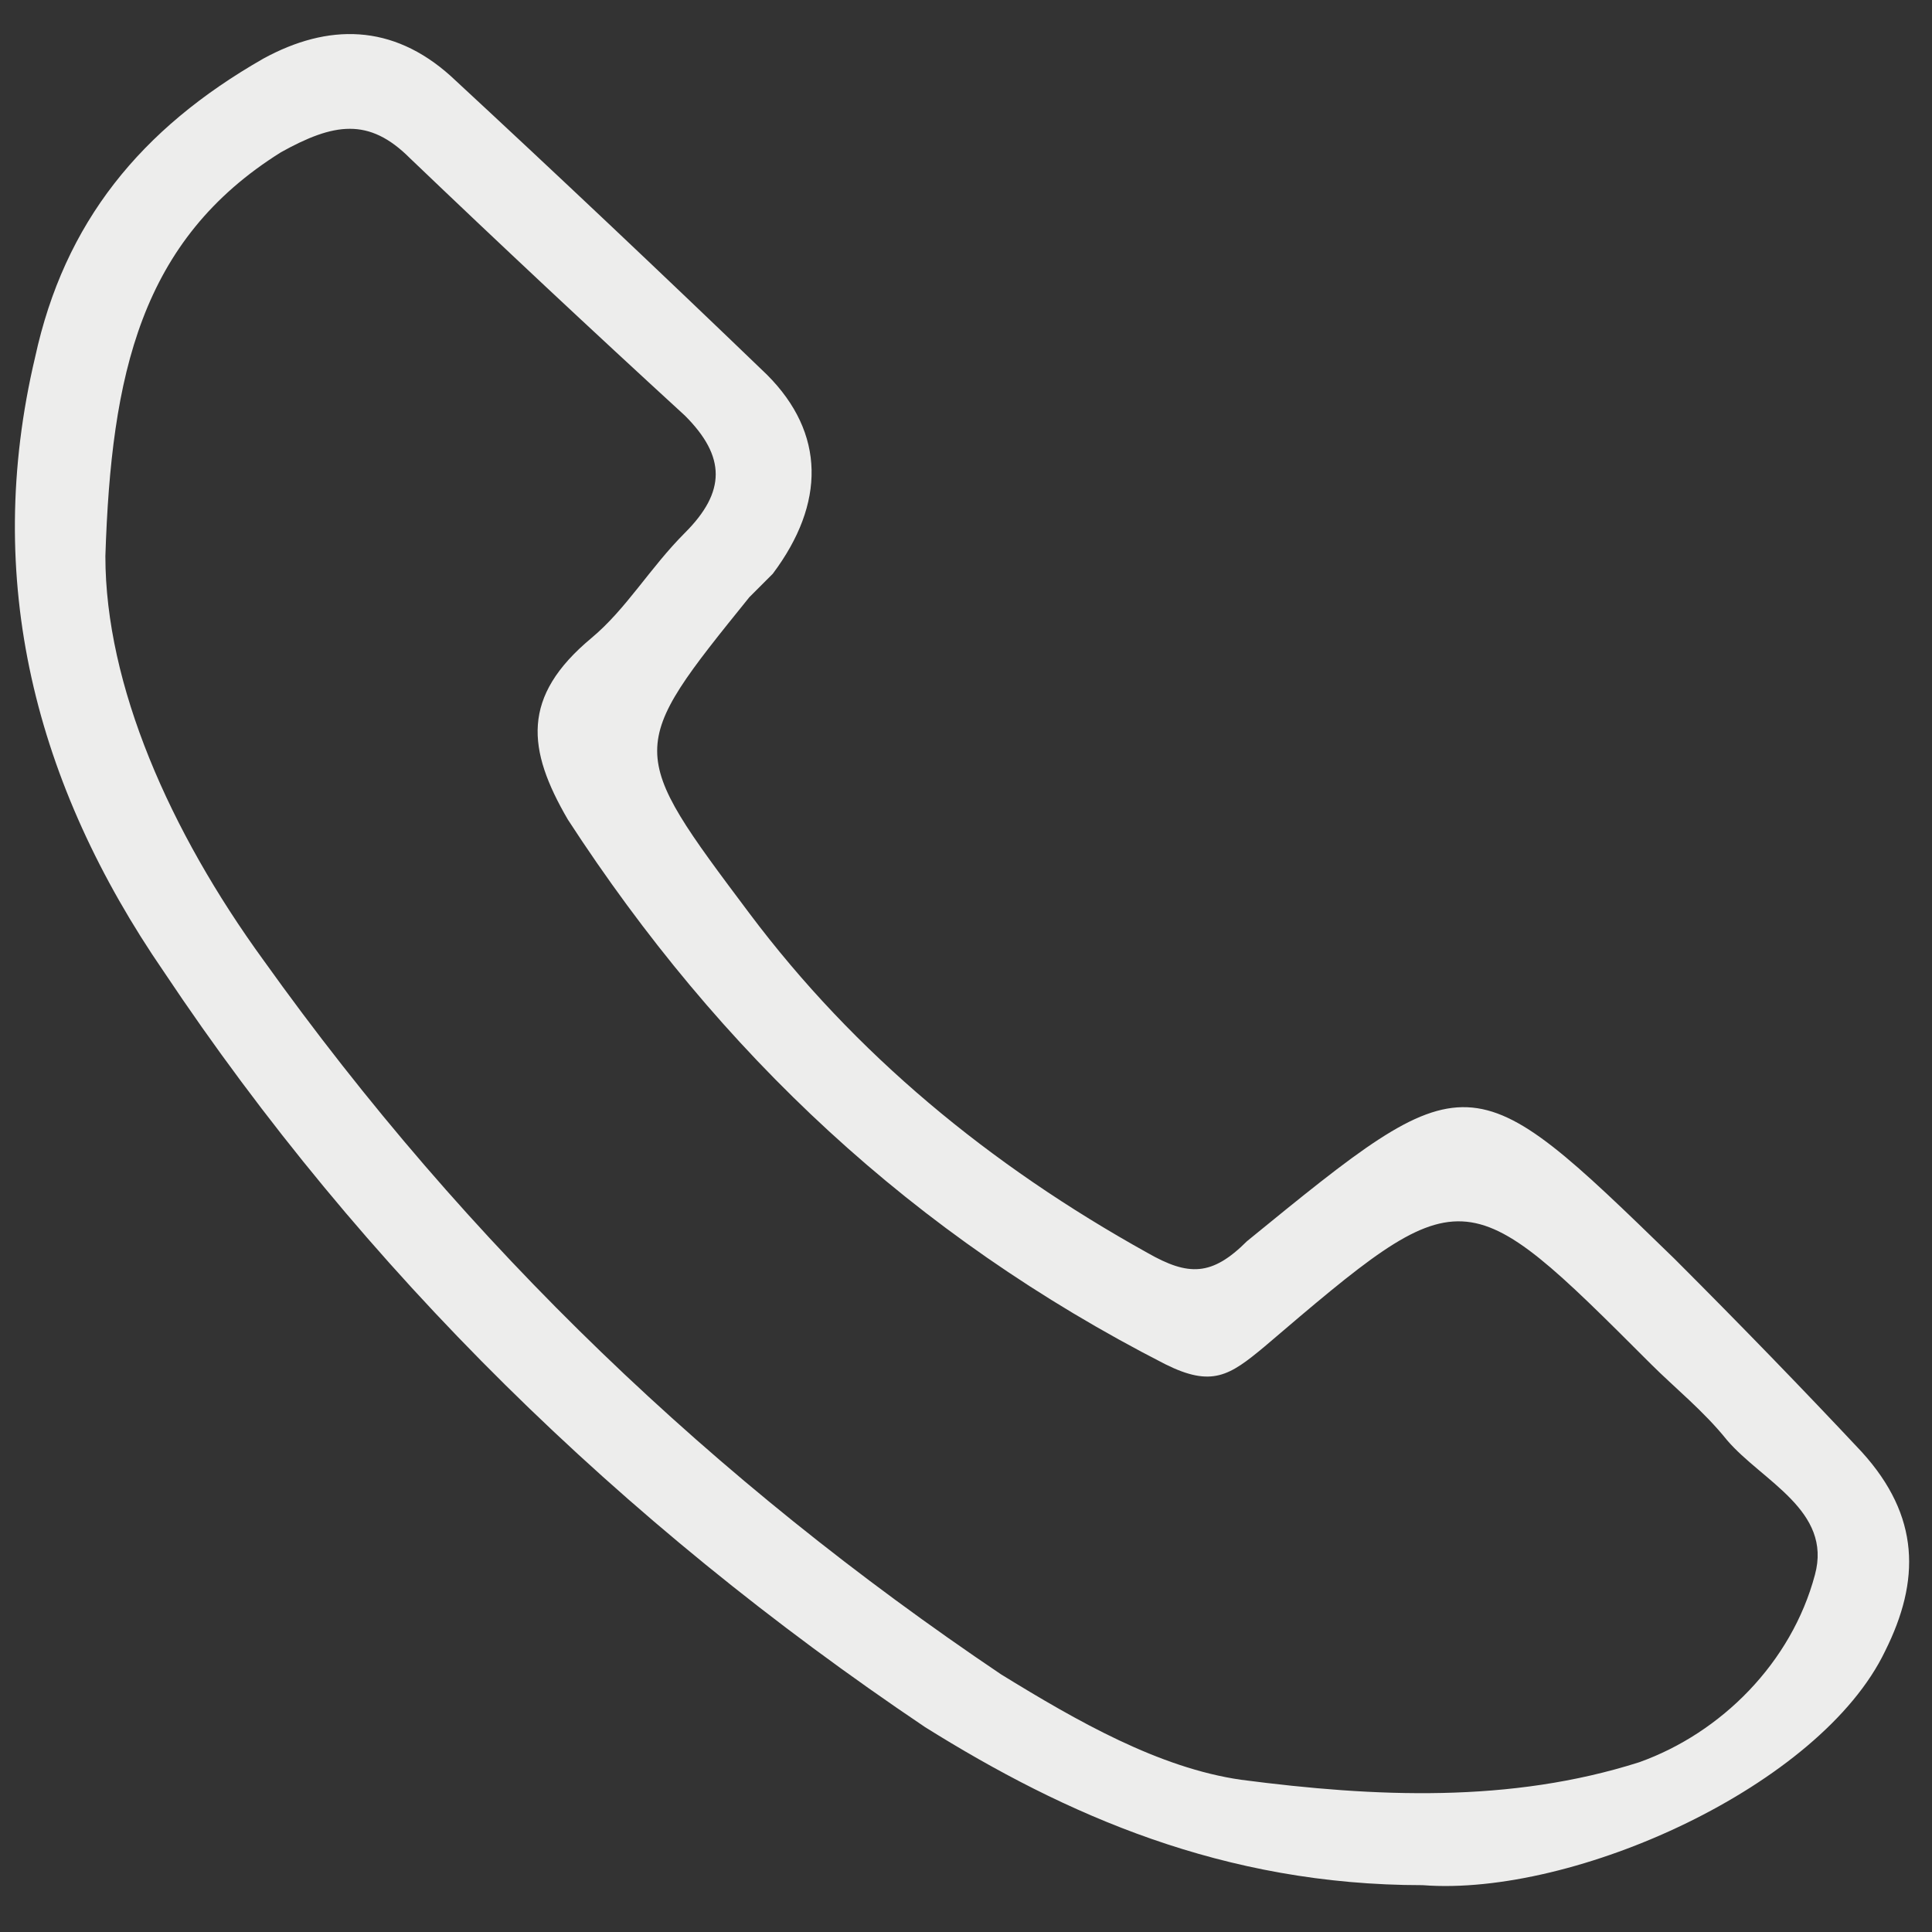 <svg version="1.2" xmlns="http://www.w3.org/2000/svg" viewBox="0 0 33 33" width="33" height="33">
	<rect x="0" y="0" width="33" height="33" fill="#333333" stroke="none"/>
	<title>piktorgam</title>
	<style>
		.s0 { fill: #ededec } 
	</style>
	<path id="piktorgam" fill-rule="evenodd" class="s0" d="m31.8 24.8c1 1.1 1 2.2 0.4 3.4-1.1 2.3-5.3 4.2-7.9 4-3.4 0-6.1-1.2-8.5-2.7-5.2-3.5-9.6-7.8-13-12.9-2.2-3.2-3.1-6.7-2.2-10.5 0.5-2.3 1.8-3.9 3.9-5.1 1.1-0.6 2.2-0.6 3.2 0.3q2.7 2.5 5.4 5.1c1 1 1 2.2 0.1 3.4q-0.2 0.2-0.4 0.4c-2.1 2.6-2.1 2.6 0 5.4 1.8 2.4 4.1 4.3 6.8 5.8 0.7 0.4 1.1 0.4 1.7-0.2 3.8-3.1 3.8-3.1 7.3 0.3q1.7 1.7 3.2 3.3zm-2.3-0.2c-0.4-0.5-0.9-0.9-1.3-1.3-3.2-3.2-3.2-3.2-6.6-0.3-0.6 0.5-0.9 0.7-1.7 0.3-4.3-2.2-7.6-5.3-10.2-9.3-0.7-1.2-0.8-2.1 0.4-3.1 0.6-0.5 1-1.2 1.6-1.8 0.7-0.7 0.7-1.3 0-2q-2.4-2.2-4.7-4.4c-0.7-0.7-1.3-0.6-2.2-0.1-2.4 1.5-2.9 3.8-3 6.9 0 2.2 1.1 4.7 2.7 6.9 3.5 4.9 7.7 8.9 12.6 12.2 1.3 0.8 2.7 1.6 4.1 1.8 2.3 0.3 4.6 0.4 6.8-0.3 1.4-0.5 2.6-1.7 3-3.2 0.3-1.1-0.9-1.6-1.5-2.3z"/>
</svg>